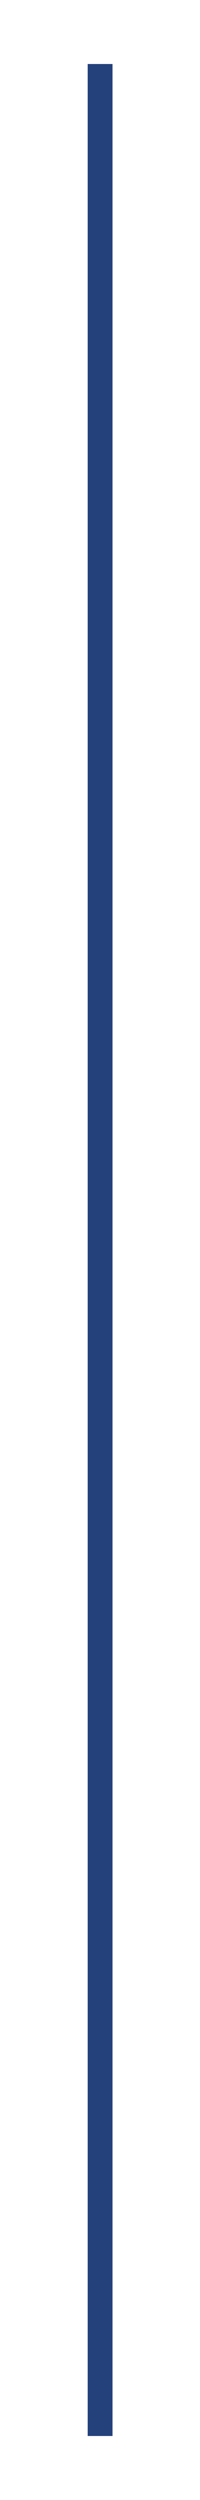 <svg xmlns="http://www.w3.org/2000/svg" xmlns:xlink="http://www.w3.org/1999/xlink" width="40" viewBox="0 0 30 375" height="500" preserveAspectRatio="xMidYMid meet"><defs><clipPath id="3dc737426c"><path d="M 13.125 9 L 16.875 9 L 16.875 366 L 13.125 366 Z M 13.125 9 " clip-rule="nonzero"></path></clipPath></defs><g clip-path="url(#3dc737426c)"><path fill="#24417c" d="M 13.152 365.398 L 13.152 9.602 L 16.887 9.602 L 16.887 365.398 L 13.152 365.398 " fill-opacity="1" fill-rule="nonzero"></path><path fill="#24417c" d="M 13.152 365.398 L 13.152 9.602 L 16.887 9.602 L 16.887 365.398 L 13.152 365.398 " fill-opacity="1" fill-rule="nonzero"></path></g></svg>
